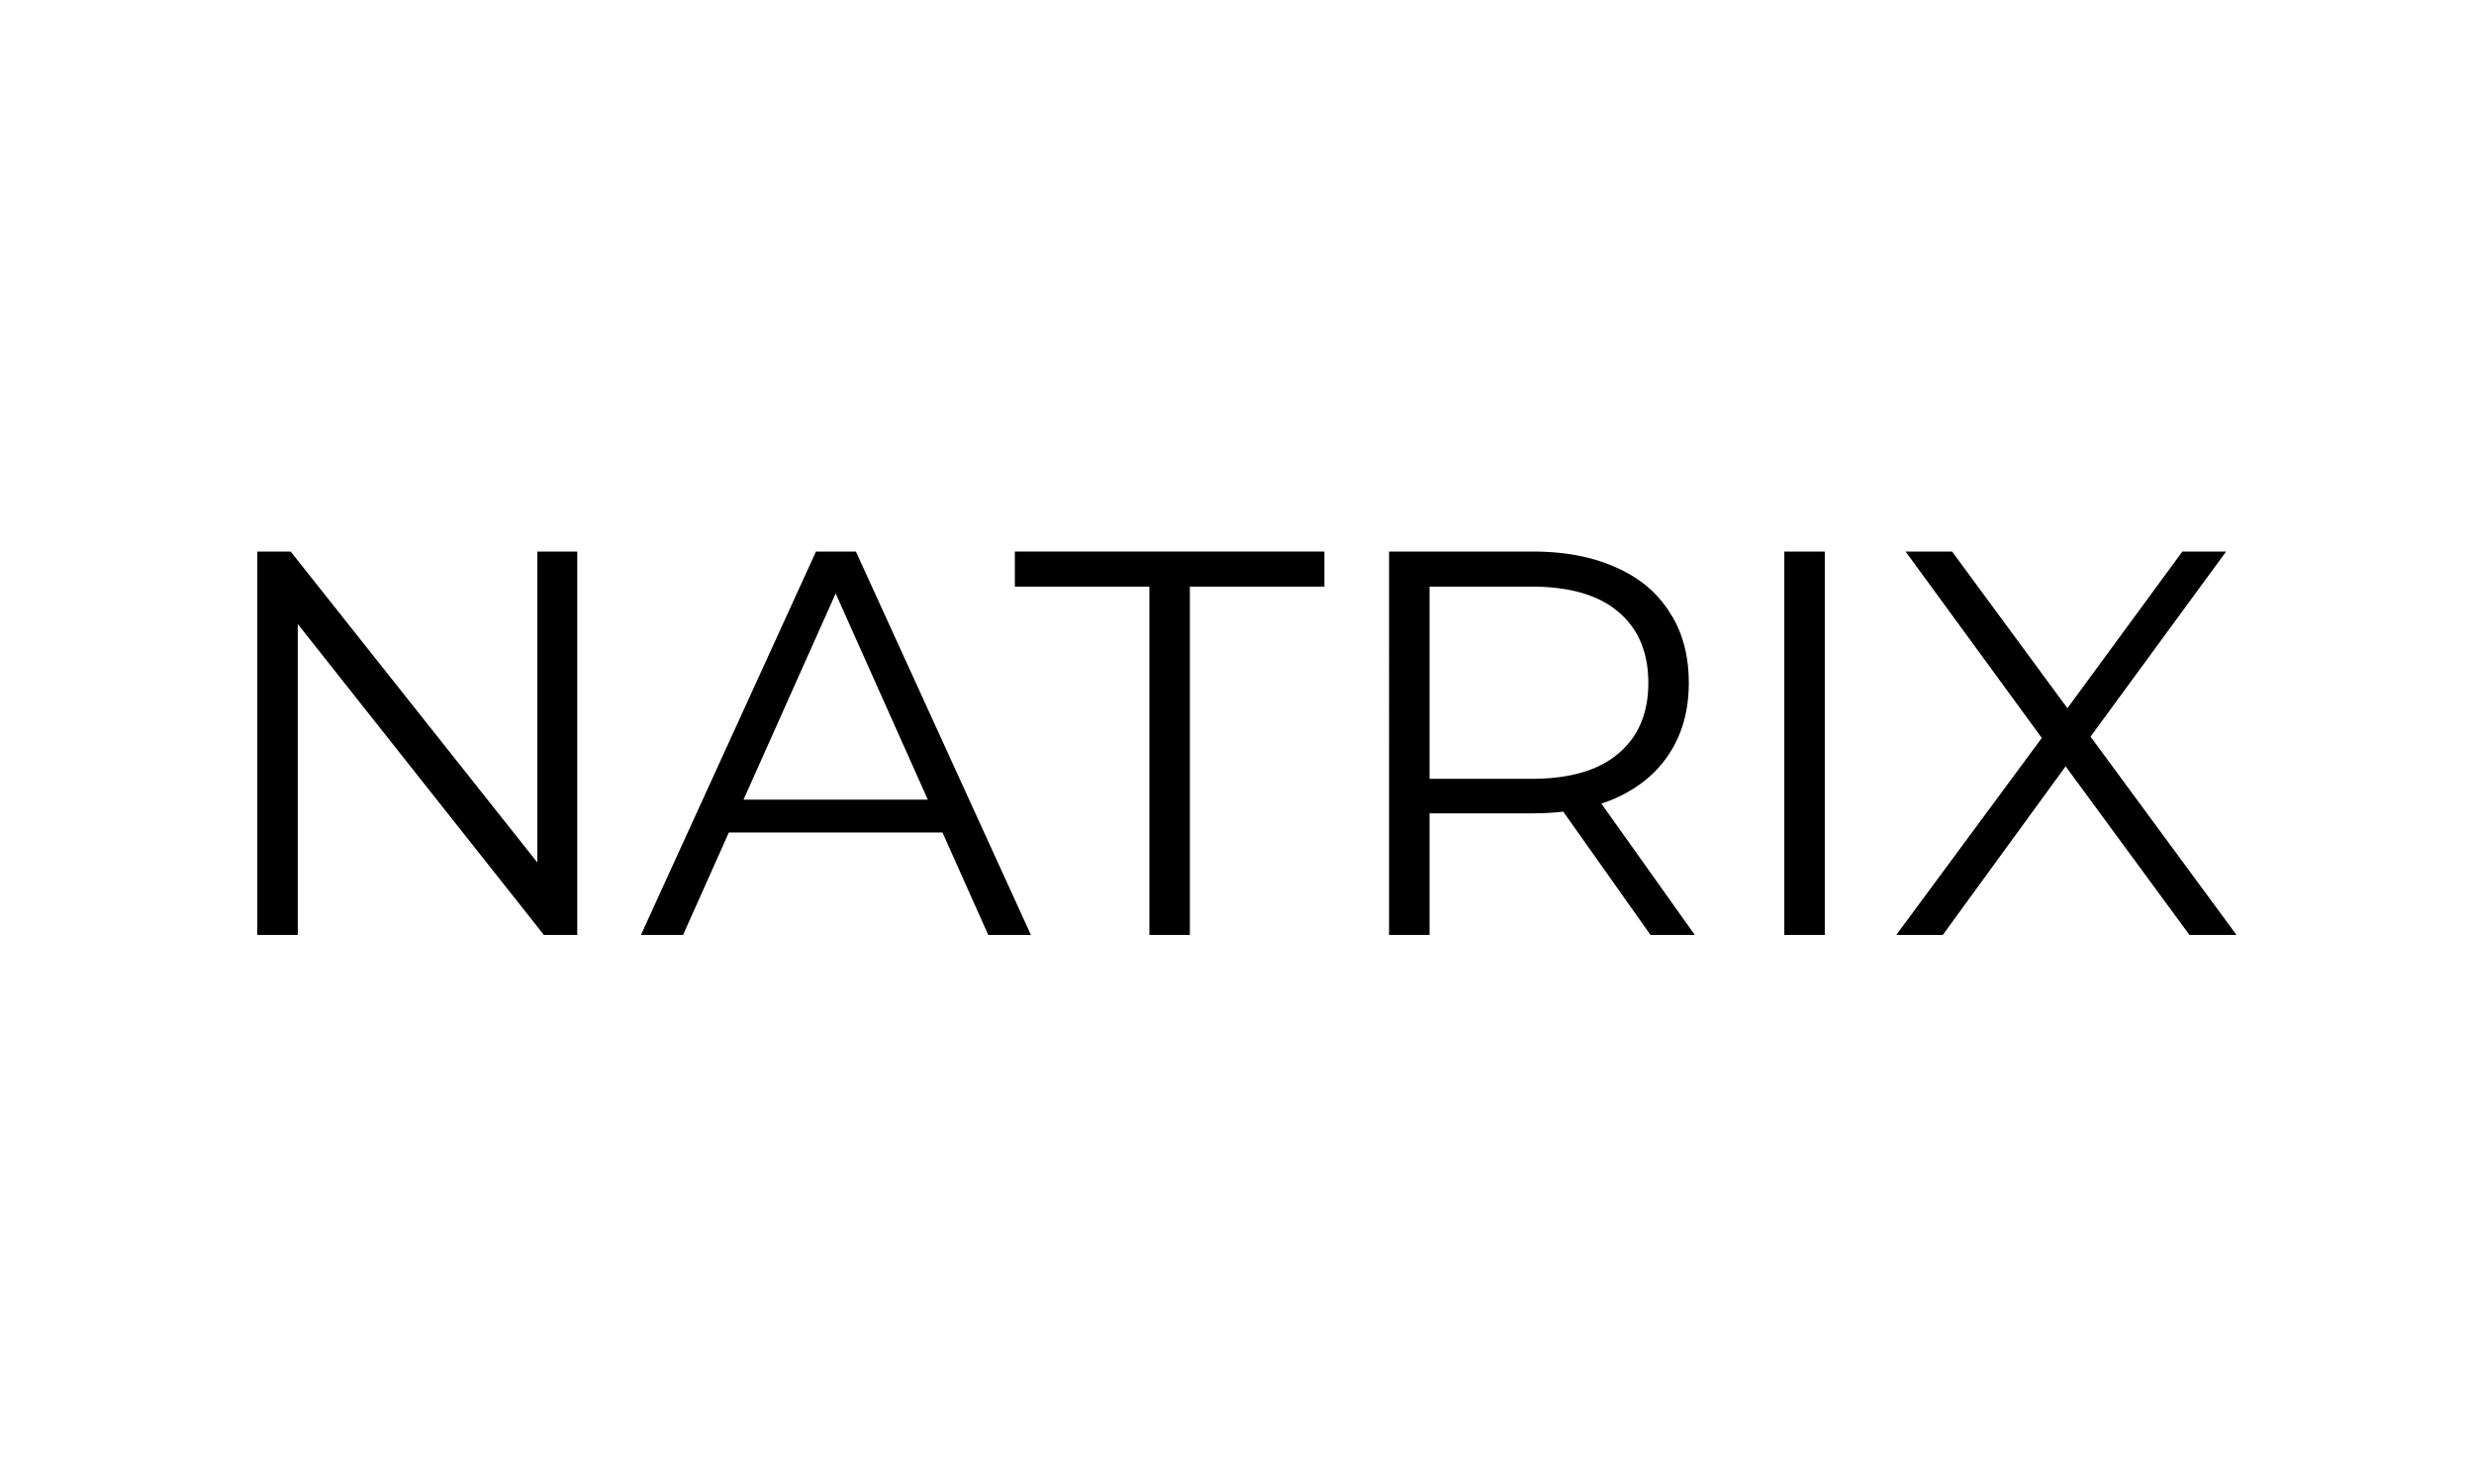 <?xml version="1.0" encoding="UTF-8"?> <svg xmlns="http://www.w3.org/2000/svg" width="1000" height="600" fill="none" viewBox="0 0 1000 600"><path fill="#000" d="M217.188 348.708V223h16.138v155h-13.485l-99.482-125.691V378H104V223h13.486l99.702 125.708Z"></path><path fill="#000" fill-rule="evenodd" d="M416.698 378h-17.244l-18.498-41.407h-86.36L276.097 378h-17.022l70.743-155h16.138l70.742 155Zm-116.166-54.693h74.487l-37.244-83.364-37.243 83.364Z" clip-rule="evenodd"></path><path fill="#000" d="M535.333 237.172H480.95V378h-16.359V237.172h-54.383V223h125.125v14.172Z"></path><path fill="#000" fill-rule="evenodd" d="M619.388 223c13.116 0 24.391 2.14 33.823 6.421 9.433 4.134 16.655 10.186 21.666 18.157 5.158 7.824 7.737 17.346 7.737 28.565 0 10.923-2.579 20.371-7.737 28.343-5.011 7.824-12.233 13.876-21.666 18.157a64.06 64.06 0 0 1-5.948 2.251L685.045 378h-17.906l-35.267-49.846c-3.957.458-8.119.689-12.484.689h-41.561V378h-16.359V223h57.92Zm-41.561 91.892h41.119c15.474 0 27.191-3.394 35.15-10.185 8.106-6.79 12.159-16.312 12.159-28.564 0-12.4-4.053-21.996-12.159-28.786-7.959-6.791-19.676-10.185-35.15-10.185h-41.119v77.72Z" clip-rule="evenodd"></path><path fill="#000" d="M737.586 378h-16.359V223h16.359v155Zm98.067-91.655L882.114 223H899.8l-54.801 74.828L904 378h-19.012l-50.059-68.165L785.285 378h-18.791l58.811-79.638L770.252 223h18.792l46.609 63.345Z"></path></svg> 